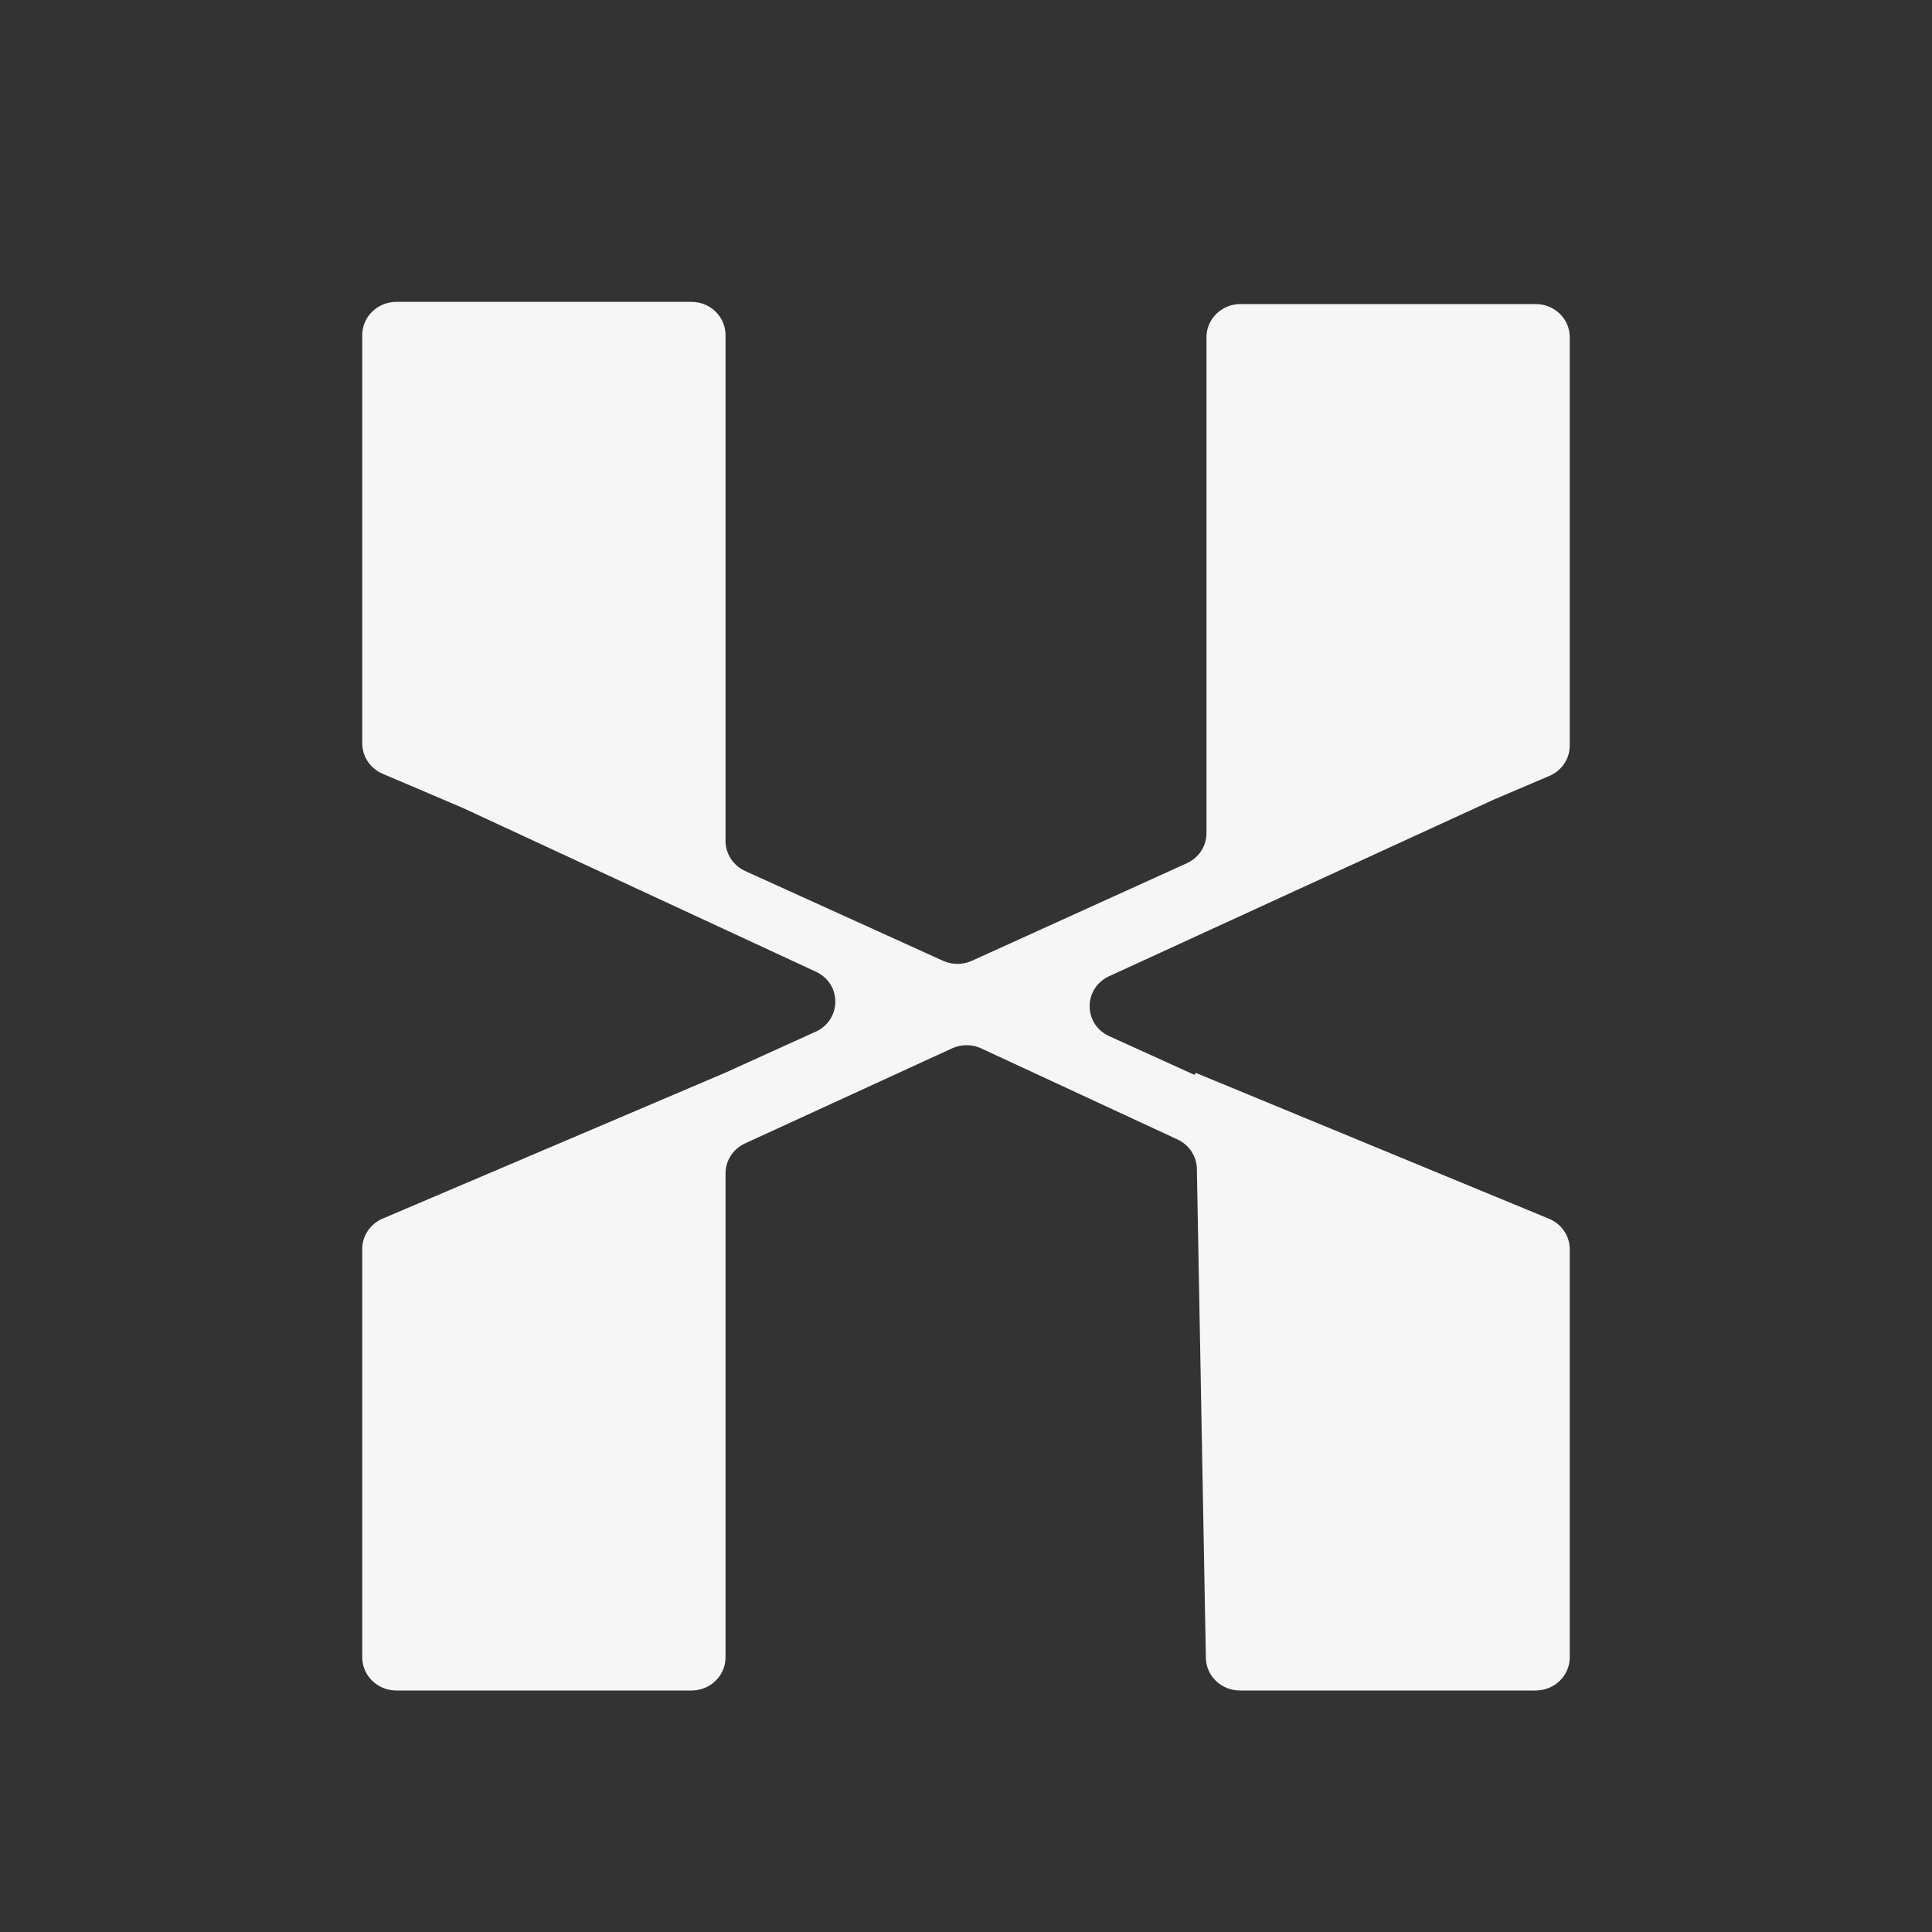 <svg width="32" height="32" viewBox="0 0 32 32" fill="none" xmlns="http://www.w3.org/2000/svg">
<rect x="0" y="0" width="32" height="32" fill="#333333" stroke="none"/>
<path fill-rule="evenodd" clip-rule="evenodd" d="M6.338 12.816C6.133 12.729 6 12.531 6 12.313V5.549C6 5.246 6.253 5 6.564 5H11.453C11.765 5 12.017 5.246 12.017 5.549V13.929C12.017 14.142 12.144 14.336 12.343 14.427L15.62 15.914C15.771 15.982 15.946 15.982 16.097 15.914L19.657 14.298C19.856 14.208 19.983 14.014 19.983 13.801V5.585C19.983 5.282 20.235 5.036 20.547 5.036H25.436C25.748 5.036 26 5.282 26 5.585V12.349C26 12.567 25.867 12.765 25.662 12.852L24.753 13.239L18.371 16.169C17.939 16.368 17.94 16.967 18.374 17.163L19.775 17.799C19.784 17.804 19.795 17.797 19.795 17.787C19.795 17.777 19.805 17.77 19.815 17.774L25.656 20.186C25.864 20.272 26 20.471 26 20.691V27.451C26 27.754 25.748 28 25.436 28H20.537C20.229 28 19.978 27.76 19.973 27.461L19.824 19.358C19.82 19.15 19.695 18.962 19.503 18.873L16.253 17.365C16.1 17.294 15.922 17.294 15.769 17.364L12.341 18.938C12.143 19.029 12.017 19.222 12.017 19.435V27.451C12.017 27.754 11.765 28 11.453 28H6.564C6.253 28 6 27.754 6 27.451V20.687C6 20.468 6.133 20.271 6.338 20.184L12.007 17.77L13.51 17.088C13.942 16.892 13.945 16.294 13.514 16.095L7.671 13.384L6.338 12.816Z" fill="#F6F6F6"/>
</svg>
